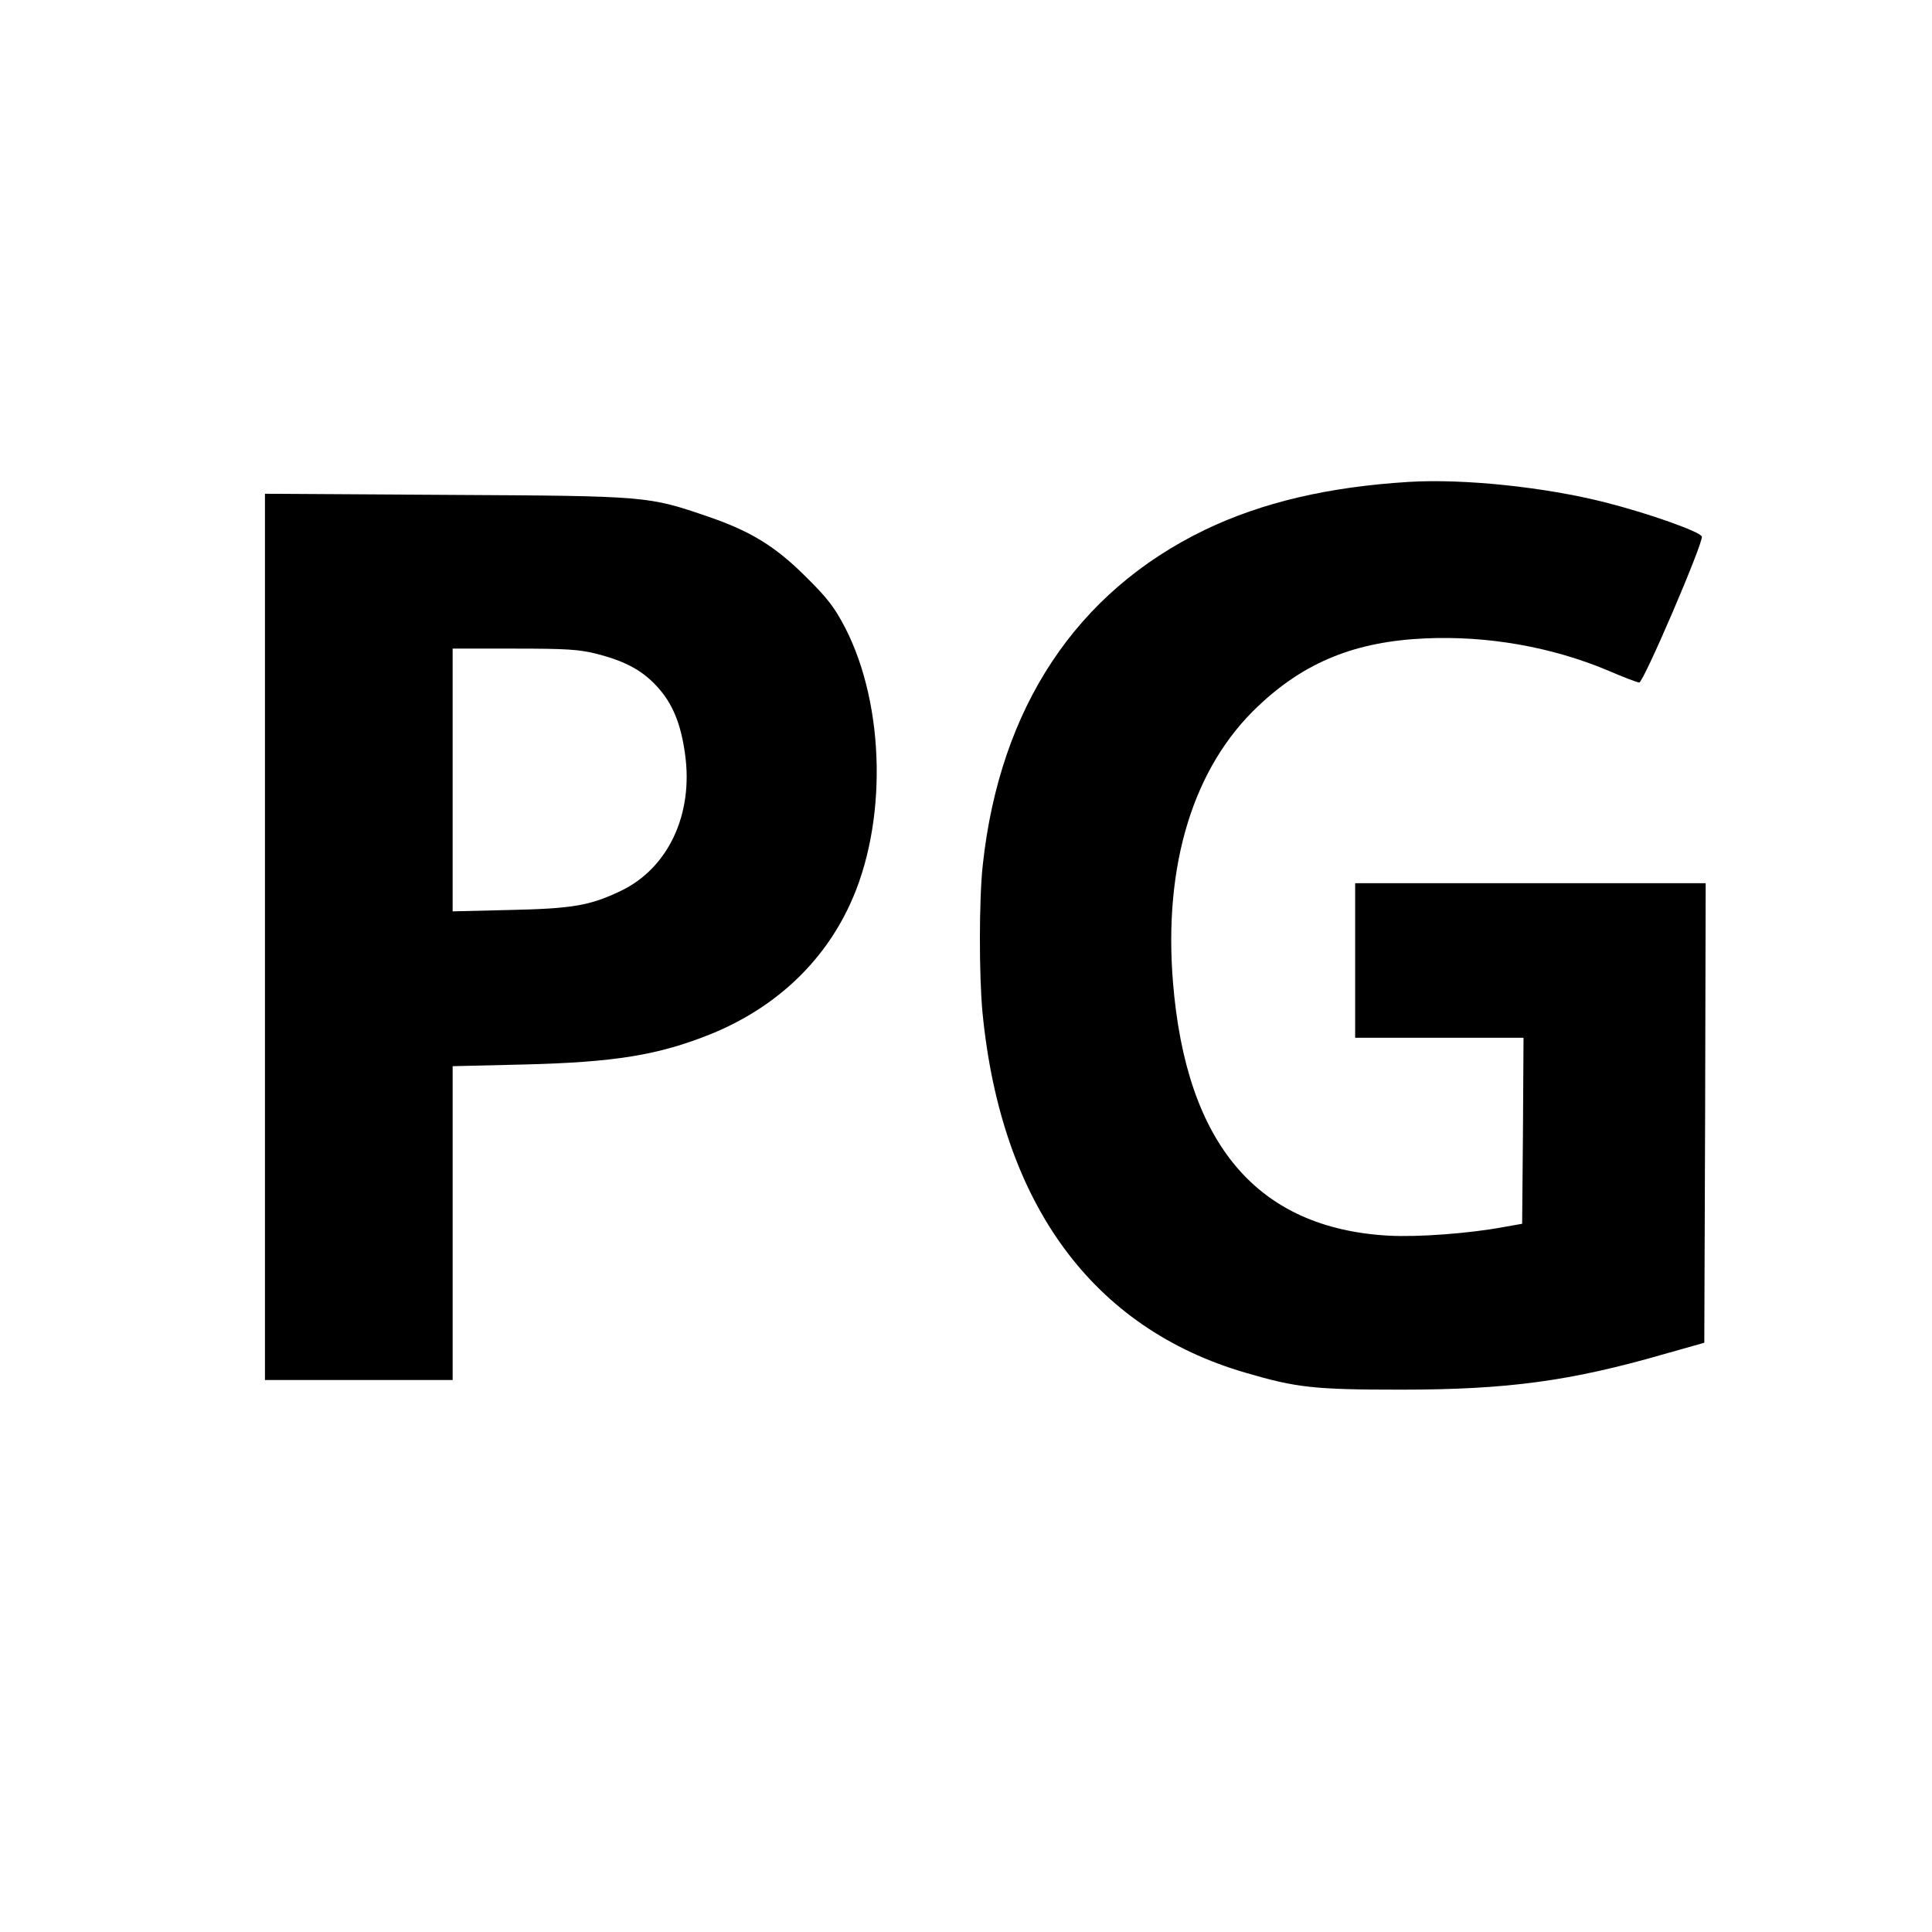 <?xml version="1.0" standalone="no"?>
<!DOCTYPE svg PUBLIC "-//W3C//DTD SVG 20010904//EN"
 "http://www.w3.org/TR/2001/REC-SVG-20010904/DTD/svg10.dtd">
<svg version="1.0" xmlns="http://www.w3.org/2000/svg"
 width="700pt" height="700pt" viewBox="0 0 700 700"
 preserveAspectRatio="xMidYMid meet">
<g transform="translate(0,700) scale(0.1,-0.1)"
fill="#000000" stroke="none">
<path d="M5105 5254 c-292 -18 -532 -74 -740 -174 -465 -225 -742 -643 -804
-1212 -14 -123 -14 -405 -1 -539 68 -691 399 -1142 954 -1303 184 -54 249 -61
561 -61 388 0 615 31 955 129 l145 41 3 833 2 832 -635 0 -635 0 0 -280 0
-280 305 0 305 0 -2 -337 -3 -337 -68 -12 c-123 -23 -310 -37 -417 -31 -474
27 -732 330 -780 917 -35 427 74 781 309 1002 169 160 353 234 606 245 226 10
457 -31 660 -116 55 -24 106 -43 114 -44 15 -2 234 509 227 529 -7 18 -193 84
-351 124 -217 55 -509 86 -710 74z"/>
<path d="M960 3606 l0 -1606 340 0 340 0 0 569 0 568 253 6 c335 8 493 34 684
111 230 94 404 256 502 468 136 292 129 718 -16 1002 -39 75 -64 108 -143 186
-110 110 -200 165 -351 217 -222 76 -218 76 -951 80 l-658 4 0 -1605z m1202
1025 c105 -27 167 -61 221 -121 54 -60 84 -132 99 -242 31 -218 -61 -414 -233
-496 -111 -53 -173 -64 -401 -69 l-208 -5 0 476 0 476 223 0 c189 0 236 -3
299 -19z"/>
</g>
</svg>
